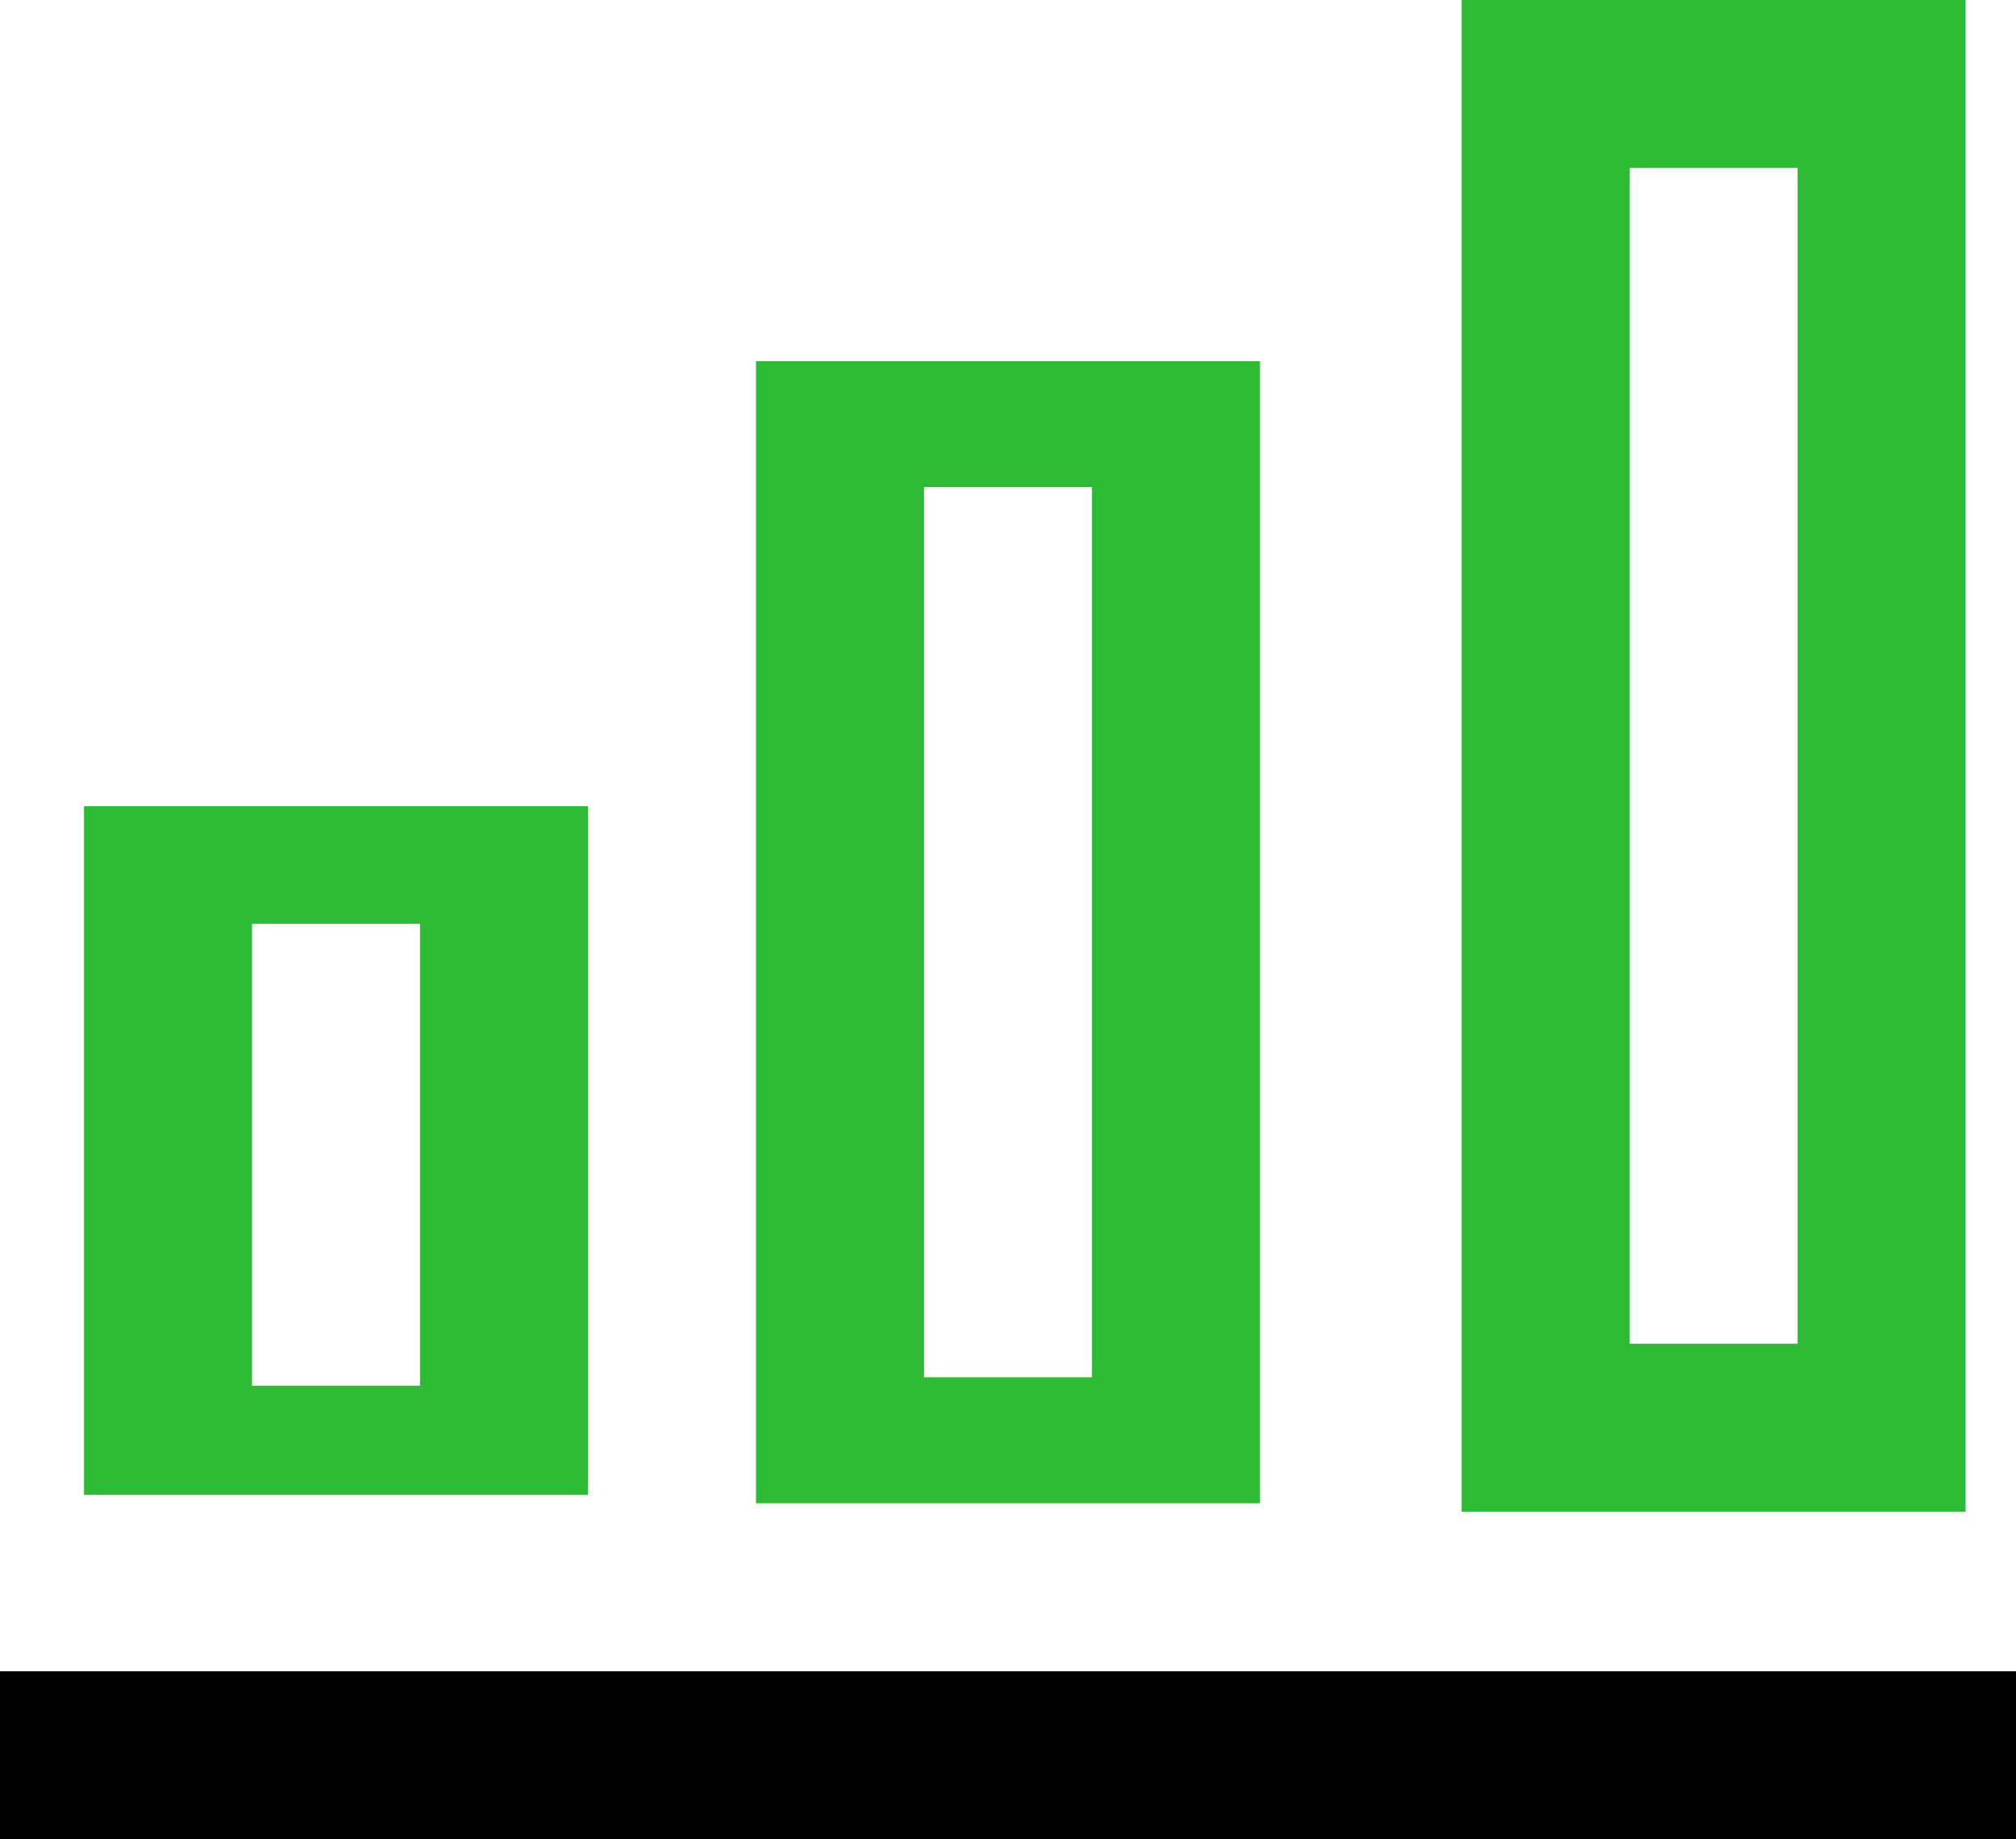 <svg id="Layer_1" data-name="Layer 1" xmlns="http://www.w3.org/2000/svg" width="24" height="21.9" viewBox="0 0 24 21.9">
  <defs>
    <style>
      .cls-1 {
        fill: #2fba35;
      }
    </style>
  </defs>
  <title>idea</title>
  <path id="two" class="cls-1" d="M15.2,7.7h-6V21.3h6Zm-2,12.1h-2V9.2h2Z" transform="translate(-0.2 -3.4)"/>
  <path id="three" class="cls-1" d="M23.6,3.4h-6v18h6Zm-2,16h-2V5.4h2Z" transform="translate(-0.2 -3.4)"/>
  <path id="one" class="cls-1" d="M7.2,13h-6v8.2h6Zm-2,6.9h-2V14.4h2Z" transform="translate(-0.2 -3.4)"/>
  <rect id="line" y="19.9" width="24" height="2"/>
</svg>
